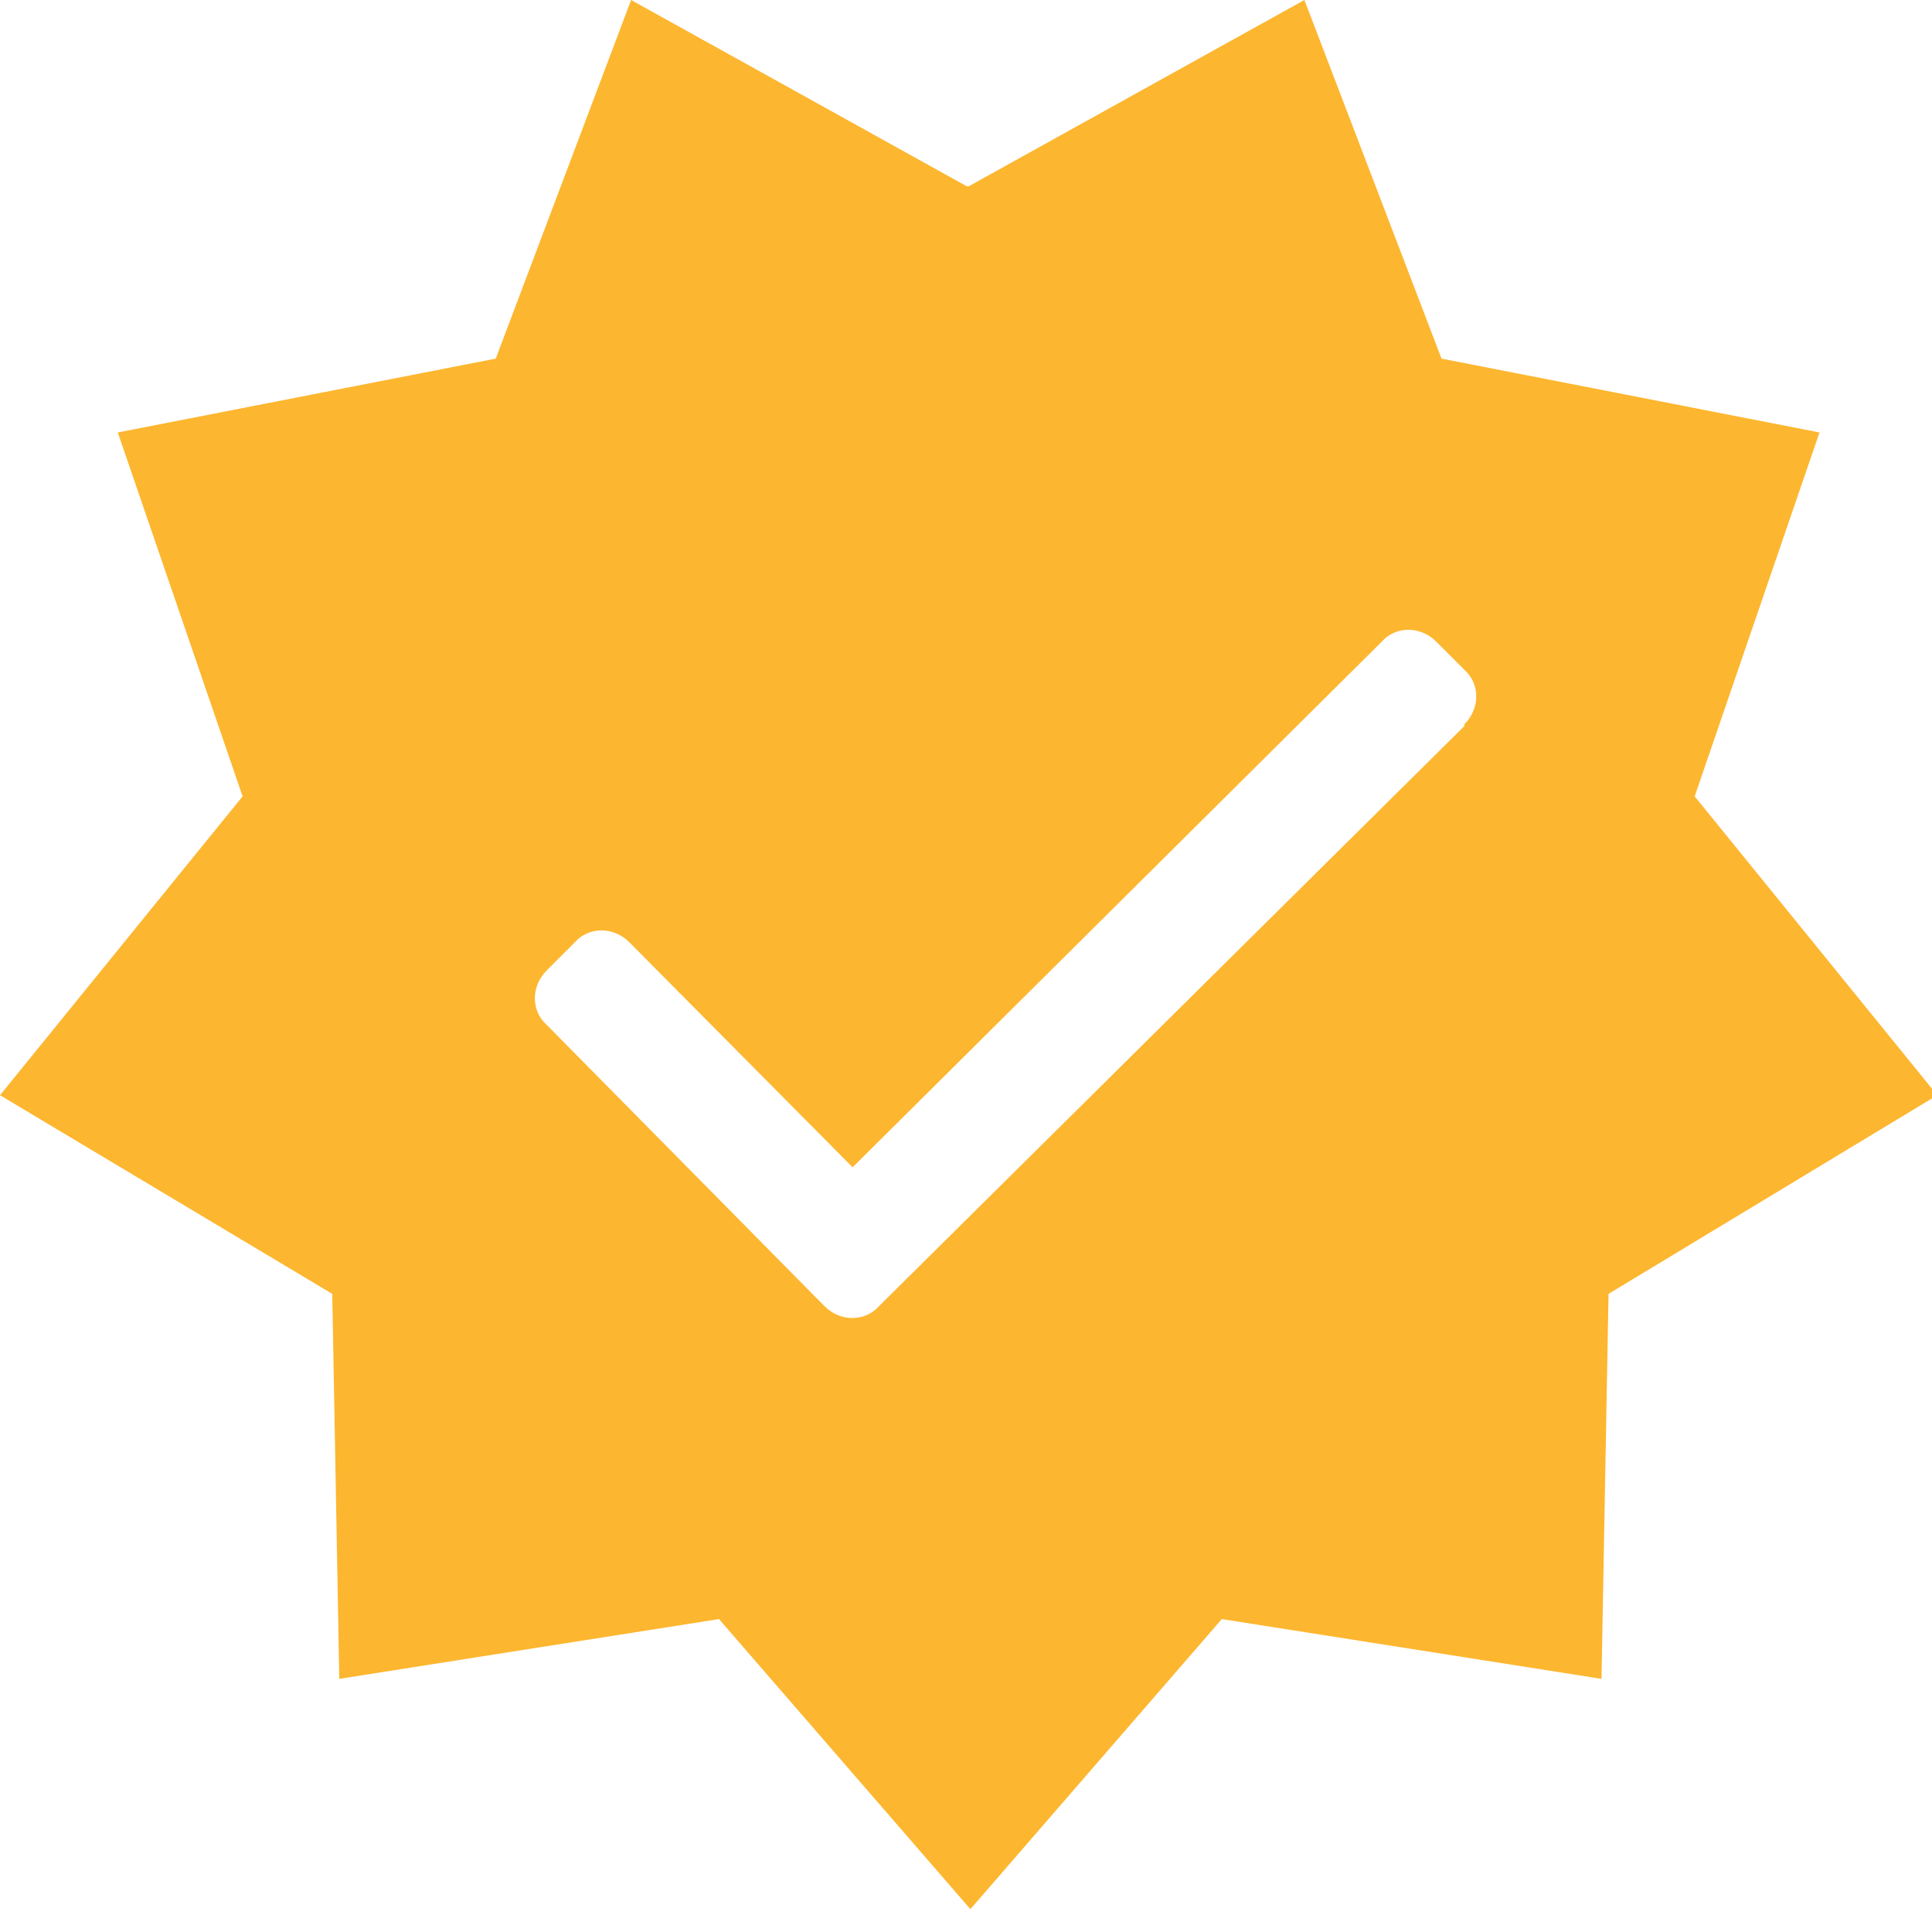 <?xml version="1.0" encoding="UTF-8"?>
<svg id="Layer_2" data-name="Layer 2" xmlns="http://www.w3.org/2000/svg" version="1.1" viewBox="0 0 109.9 109.9">
  <defs>
    <style>
      .cls-1 {
        fill: #fdb62f;
        stroke-width: 0px;
      }
    </style>
  </defs>
  <path class="cls-1" d="M55.1,10.6L74.2,0l7.8,20.4,21.5,4.2-7.1,20.7,13.8,17-18.7,11.3-.4,21.9-21.6-3.4-14.3,16.5-14.3-16.5-21.6,3.4-.4-21.9L0,62.3l13.8-17-7.1-20.7,21.5-4.2L35.9,0l19.1,10.6h0ZM83.3,41.2c.9-.9.9-2.3,0-3.1l-1.6-1.6c-.9-.9-2.3-.9-3.1,0l-30.1,29.9-12.7-12.8c-.9-.9-2.3-.9-3.1,0l-1.6,1.6c-.9.9-.9,2.3,0,3.1l15.8,16c.9.9,2.3.9,3.1,0l33.3-33h0Z"/>
</svg>